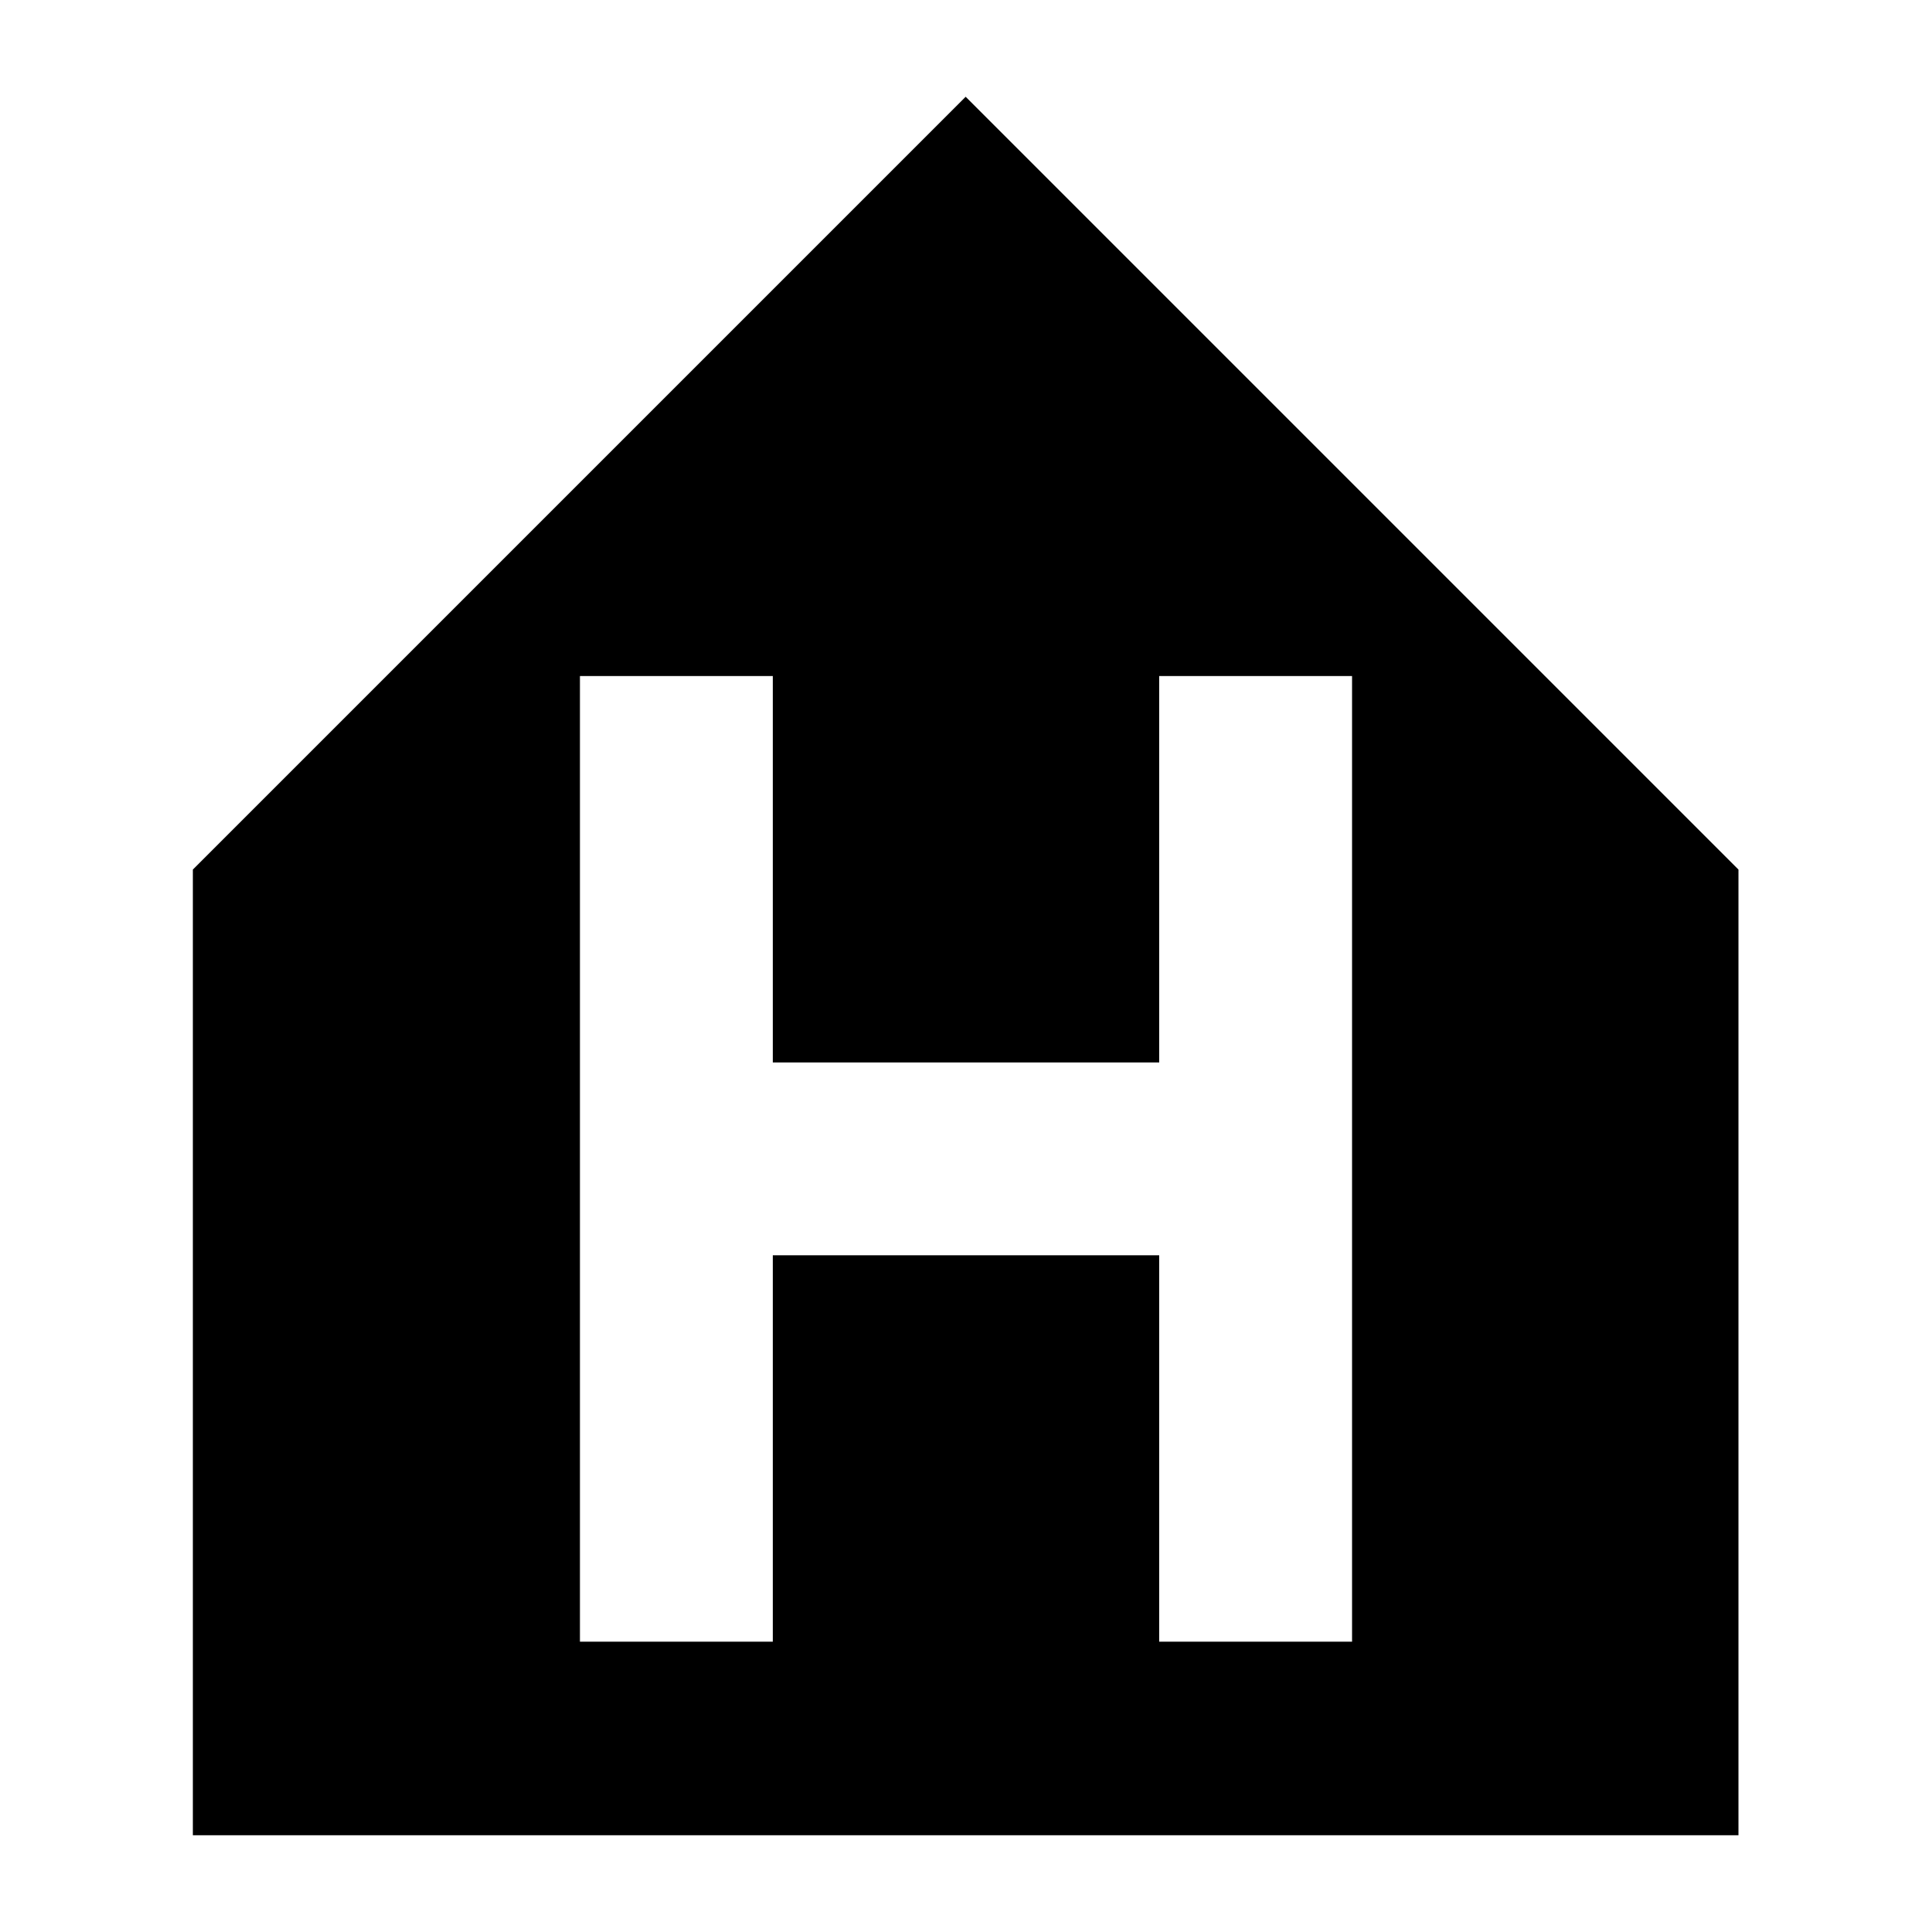 <?xml version="1.0" encoding="utf-8"?>
<!-- Generator: Adobe Illustrator 25.1.0, SVG Export Plug-In . SVG Version: 6.00 Build 0)  -->
<svg version="1.1" id="Entwurf" xmlns="http://www.w3.org/2000/svg" xmlns:xlink="http://www.w3.org/1999/xlink" x="0px" y="0px"
	 viewBox="0 0 283.5 283.5" style="enable-background:new 0 0 283.5 283.5;" xml:space="preserve">
<path d="M141.7,14.2L28.3,127.6v141.7h226.8V127.6L141.7,14.2z M198.4,240.9l-28.3,0v-56.7h-56.7v56.7l-28.3,0V99.2h28.3v56.7h56.7
	V99.2h28.3V240.9z"/>
</svg>
